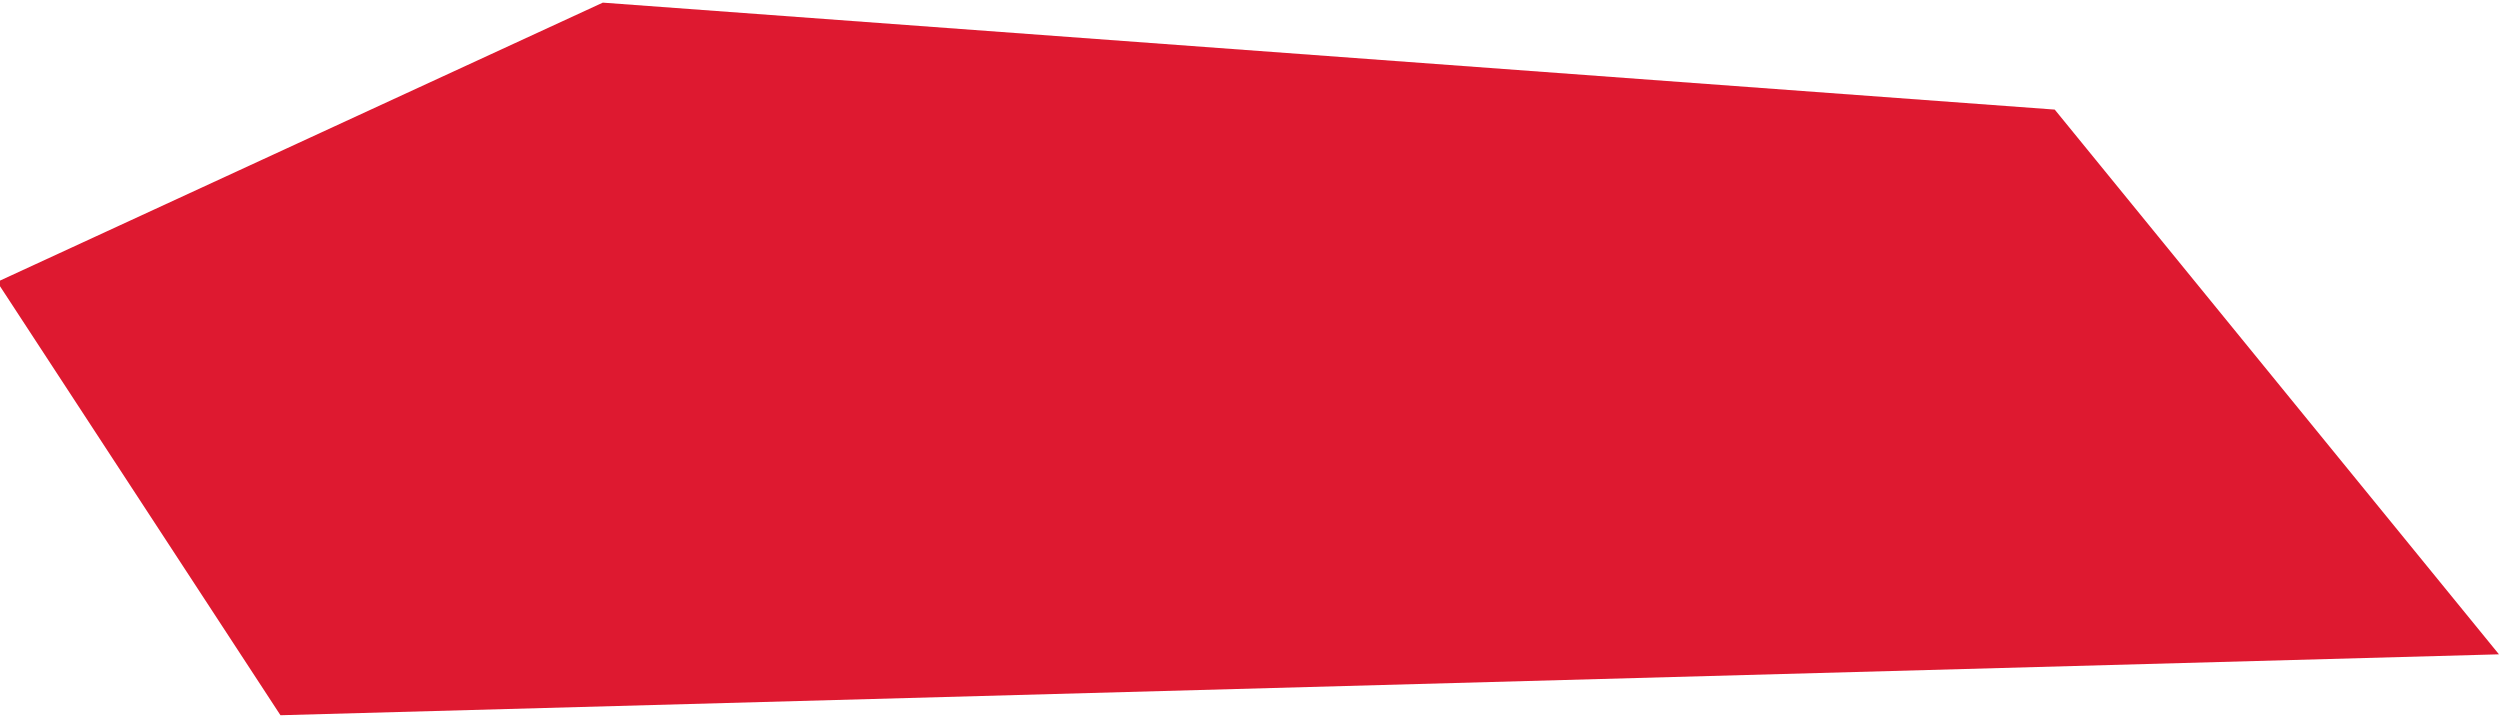 <?xml version="1.0" encoding="UTF-8" standalone="no"?><!DOCTYPE svg PUBLIC "-//W3C//DTD SVG 1.1//EN" "http://www.w3.org/Graphics/SVG/1.1/DTD/svg11.dtd"><svg  preserveAspectRatio="none" viewBox="0 0 468 135" version="1.1" xmlns="http://www.w3.org/2000/svg" xmlns:xlink="http://www.w3.org/1999/xlink" xml:space="preserve" xmlns:serif="http://www.serif.com/" style="fill-rule:evenodd;clip-rule:evenodd;stroke-linejoin:round;stroke-miterlimit:1.414;"><path d="M-0.529,52.772l113.375,-52.278l271.8,20.021l83.159,101.974l-415.304,11.402l-53.03,-81.119Z" style="fill:#de1930;"/></svg>
